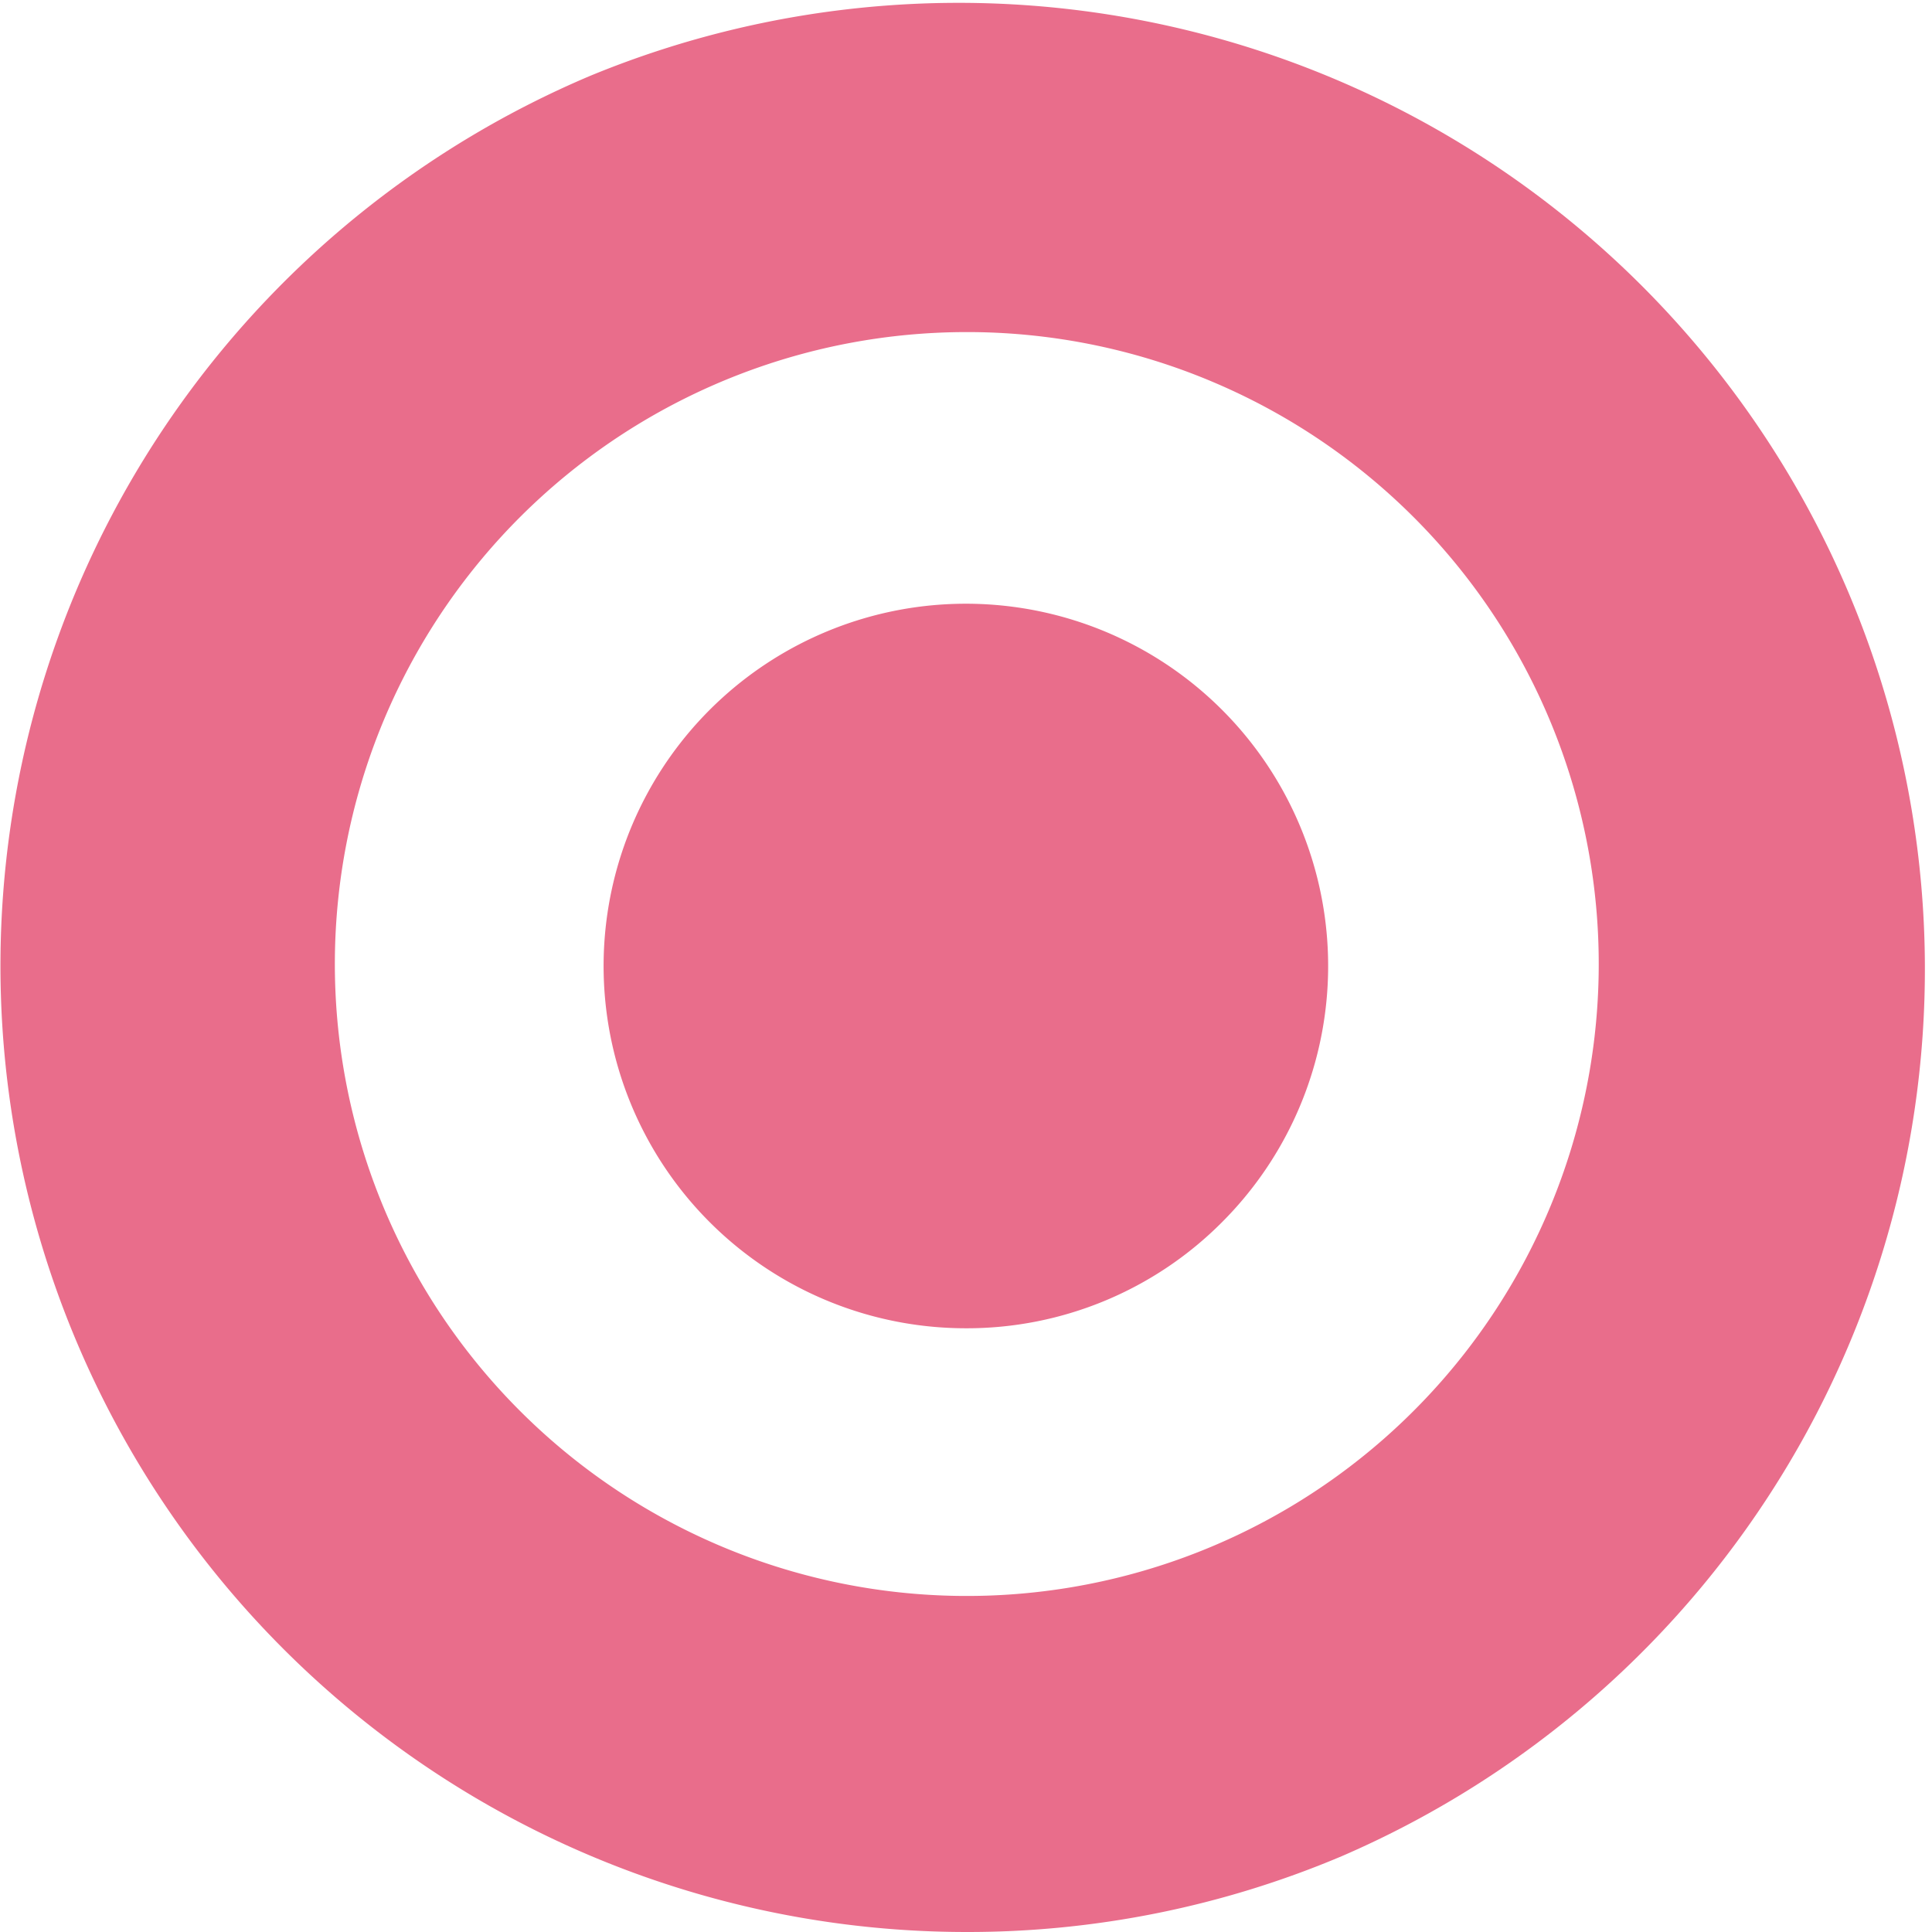 <svg xmlns="http://www.w3.org/2000/svg" width="43" height="43" viewBox="0 0 43 43"><path d="M21.5,43A21.506,21.506,0,0,1,13.131,1.69,21.506,21.506,0,0,1,29.869,41.31,21.364,21.364,0,0,1,21.5,43Zm0-35.609A14.065,14.065,0,1,0,26.992,8.5,14.021,14.021,0,0,0,21.5,7.391Zm0,22.172A8.063,8.063,0,1,1,27.2,27.2,8.01,8.01,0,0,1,21.5,29.563Z" fill="#e96d8b"/></svg>